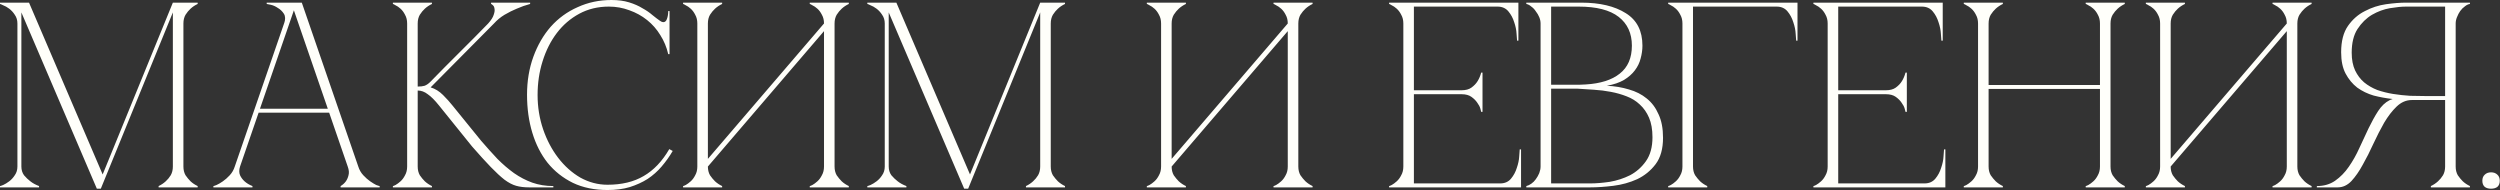 <?xml version="1.0" encoding="UTF-8"?> <svg xmlns="http://www.w3.org/2000/svg" width="2103" height="160" viewBox="0 0 2103 160" fill="none"><rect x="0" y="0" width="2103" height="160" fill="#333333" stroke="none"/><path d="M17.981 140.083C17.981 142.895 18.721 145.337 20.201 147.409C21.829 149.333 23.605 151.035 25.529 152.515C27.601 154.143 30.043 155.475 32.855 156.511V157.621H-0.001V156.511C0.295 156.511 1.183 156.215 2.663 155.623C4.291 154.883 5.993 153.847 7.769 152.515C9.545 151.183 11.099 149.481 12.431 147.409C13.911 145.337 14.651 142.895 14.651 140.083V19.759C14.651 16.947 13.911 14.505 12.431 12.433C11.099 10.361 9.545 8.659 7.769 7.327C5.993 5.995 4.291 5.033 2.663 4.441C1.183 3.701 0.295 3.331 -0.001 3.331V2.221H24.419L86.357 146.743L145.409 2.221H166.277V3.331C164.057 4.367 162.059 5.699 160.283 7.327C158.803 8.659 157.397 10.361 156.065 12.433C154.881 14.505 154.289 16.947 154.289 19.759V140.083C154.289 142.895 154.881 145.337 156.065 147.409C157.397 149.333 158.803 151.035 160.283 152.515C162.059 154.143 164.057 155.475 166.277 156.511V157.621H133.421V156.511C135.641 155.475 137.639 154.143 139.415 152.515C141.043 151.035 142.449 149.333 143.633 147.409C144.817 145.337 145.409 142.895 145.409 140.083V10.435L84.803 158.731H81.473L17.981 10.435V140.083ZM244.997 2.221H253.877L301.385 140.083H292.505L244.997 2.221ZM197.489 140.083L244.997 2.221H249.437L201.929 140.083H197.489ZM201.929 140.083C201.041 142.895 201.041 145.337 201.929 147.409C202.817 149.333 204.075 151.035 205.703 152.515C207.479 154.143 209.699 155.475 212.363 156.511V157.621H179.507V156.511C179.803 156.511 180.691 156.215 182.171 155.623C183.799 154.883 185.575 153.847 187.499 152.515C189.423 151.183 191.347 149.481 193.271 147.409C195.195 145.337 196.601 142.895 197.489 140.083H201.929ZM301.385 140.083C302.273 142.895 303.679 145.337 305.603 147.409C307.527 149.481 309.451 151.183 311.375 152.515C313.299 153.847 315.001 154.883 316.481 155.623C318.109 156.215 319.071 156.511 319.367 156.511V157.621H286.511V156.511C288.287 155.475 289.767 154.143 290.951 152.515C291.987 151.035 292.727 149.333 293.171 147.409C293.763 145.337 293.541 142.895 292.505 140.083H301.385ZM216.581 91.465H277.631V94.795H216.581V91.465ZM239.003 19.759C240.187 16.355 240.113 13.617 238.781 11.545C237.449 9.473 235.747 7.845 233.675 6.661C231.751 5.329 229.753 4.441 227.681 3.997C225.757 3.553 224.647 3.331 224.351 3.331V2.221H249.437L239.003 19.759ZM362.026 68.821C365.874 64.825 369.944 60.681 374.236 56.389C378.528 52.097 382.746 47.879 386.89 43.735C391.182 39.443 395.326 35.299 399.322 31.303C403.466 27.159 407.24 23.311 410.644 19.759C413.16 16.947 414.714 14.505 415.306 12.433C416.046 10.361 416.268 8.659 415.972 7.327C415.824 5.995 415.38 5.033 414.64 4.441C413.9 3.701 413.382 3.331 413.086 3.331V2.221H445.942V3.331C442.094 4.367 438.32 5.699 434.62 7.327C431.364 8.659 427.96 10.361 424.408 12.433C421.004 14.505 418.044 16.947 415.528 19.759L362.248 73.483C366.096 74.667 369.574 76.813 372.682 79.921C375.79 83.029 378.454 85.989 380.674 88.801L404.65 118.327C409.386 123.803 413.974 128.909 418.414 133.645C423.002 138.233 427.664 142.229 432.4 145.633C437.284 149.037 442.39 151.701 447.718 153.625C453.194 155.549 459.114 156.511 465.478 156.511V157.621H445.054C440.91 157.621 437.284 157.177 434.176 156.289C431.068 155.401 427.812 153.699 424.408 151.183C421.004 148.519 417.156 144.967 412.864 140.527C408.572 136.087 403.318 130.315 397.102 123.211L369.352 88.801C365.8 84.361 362.618 81.179 359.806 79.255C357.142 77.183 354.33 76.147 351.37 76.147V140.083C351.37 142.895 351.962 145.337 353.146 147.409C354.478 149.333 355.884 151.035 357.364 152.515C359.14 154.143 361.138 155.475 363.358 156.511V157.621H330.502V156.511C330.798 156.511 331.538 156.215 332.722 155.623C334.054 154.883 335.46 153.847 336.94 152.515C338.42 151.183 339.678 149.481 340.714 147.409C341.898 145.337 342.49 142.895 342.49 140.083V19.759C342.49 16.947 341.898 14.505 340.714 12.433C339.678 10.361 338.42 8.659 336.94 7.327C335.46 5.995 334.054 5.033 332.722 4.441C331.538 3.701 330.798 3.331 330.502 3.331V2.221H363.358V3.331C361.138 4.367 359.14 5.699 357.364 7.327C355.884 8.659 354.478 10.361 353.146 12.433C351.962 14.505 351.37 16.947 351.37 19.759V72.817C353.738 72.817 355.662 72.595 357.142 72.151C358.77 71.559 360.398 70.449 362.026 68.821ZM452.22 79.921C452.22 89.985 453.774 99.605 456.882 108.781C459.99 117.809 464.208 125.801 469.536 132.757C474.864 139.713 481.08 145.263 488.184 149.407C495.436 153.403 503.058 155.401 511.05 155.401C523.038 155.401 533.176 152.959 541.464 148.075C549.9 143.191 557.078 135.643 562.998 125.431L565.884 126.985C563.22 131.573 560.112 135.939 556.56 140.083C553.156 144.079 549.234 147.557 544.794 150.517C540.354 153.329 535.322 155.623 529.698 157.399C524.222 159.027 518.006 159.841 511.05 159.841C500.098 159.841 490.404 157.843 481.968 153.847C473.532 149.703 466.428 144.079 460.656 136.975C455.032 129.871 450.74 121.435 447.78 111.667C444.82 101.899 443.34 91.243 443.34 79.699C443.34 68.155 445.116 57.499 448.668 47.731C452.22 37.963 457.104 29.527 463.32 22.423C469.684 15.319 477.232 9.843 485.964 5.995C494.696 1.999 504.168 0.001 514.38 0.001C520.004 0.001 524.962 0.667 529.254 1.999C533.546 3.331 537.246 4.959 540.354 6.883C543.61 8.659 546.422 10.583 548.79 12.655C551.158 14.579 553.304 16.207 555.228 17.539C556.264 18.279 557.152 18.649 557.892 18.649C559.372 18.649 560.408 17.761 561 15.985C561.74 14.061 562.11 11.841 562.11 9.325H563.22V45.511H562.11C560.778 39.739 558.558 34.411 555.45 29.527C552.49 24.643 548.79 20.425 544.35 16.873C539.91 13.321 534.952 10.583 529.476 8.659C524 6.587 518.228 5.551 512.16 5.551C502.984 5.551 494.696 7.549 487.296 11.545C479.896 15.541 473.606 20.943 468.426 27.751C463.246 34.559 459.25 42.477 456.438 51.505C453.626 60.385 452.22 69.857 452.22 79.921ZM702.034 140.083C702.034 142.895 702.626 145.337 703.81 147.409C705.142 149.333 706.548 151.035 708.028 152.515C709.804 154.143 711.802 155.475 714.022 156.511V157.621H681.166V156.511C681.462 156.511 682.202 156.215 683.386 155.623C684.718 154.883 686.124 153.847 687.604 152.515C689.084 151.183 690.342 149.481 691.378 147.409C692.562 145.337 693.154 142.895 693.154 140.083V26.197L595.474 140.083C595.474 142.895 596.066 145.337 597.25 147.409C598.582 149.333 599.988 151.035 601.468 152.515C603.244 154.143 605.242 155.475 607.462 156.511V157.621H574.606V156.511C574.902 156.511 575.642 156.215 576.826 155.623C578.158 154.883 579.564 153.847 581.044 152.515C582.524 151.183 583.782 149.481 584.818 147.409C586.002 145.337 586.594 142.895 586.594 140.083V19.759C586.594 16.947 586.002 14.505 584.818 12.433C583.782 10.361 582.524 8.659 581.044 7.327C579.564 5.995 578.158 5.033 576.826 4.441C575.642 3.701 574.902 3.331 574.606 3.331V2.221H607.462V3.331C605.242 4.367 603.244 5.699 601.468 7.327C599.988 8.659 598.582 10.361 597.25 12.433C596.066 14.505 595.474 16.947 595.474 19.759V133.645L693.154 19.759C693.154 16.947 692.562 14.505 691.378 12.433C690.342 10.361 689.084 8.659 687.604 7.327C686.124 5.995 684.718 5.033 683.386 4.441C682.202 3.701 681.462 3.331 681.166 3.331V2.221H714.022V3.331C711.802 4.367 709.804 5.699 708.028 7.327C706.548 8.659 705.142 10.361 703.81 12.433C702.626 14.505 702.034 16.947 702.034 19.759V140.083ZM747.589 140.083C747.589 142.895 748.329 145.337 749.809 147.409C751.437 149.333 753.213 151.035 755.137 152.515C757.209 154.143 759.651 155.475 762.463 156.511V157.621H729.607V156.511C729.903 156.511 730.791 156.215 732.271 155.623C733.899 154.883 735.601 153.847 737.377 152.515C739.153 151.183 740.707 149.481 742.039 147.409C743.519 145.337 744.259 142.895 744.259 140.083V19.759C744.259 16.947 743.519 14.505 742.039 12.433C740.707 10.361 739.153 8.659 737.377 7.327C735.601 5.995 733.899 5.033 732.271 4.441C730.791 3.701 729.903 3.331 729.607 3.331V2.221H754.027L815.965 146.743L875.017 2.221H895.885V3.331C893.665 4.367 891.667 5.699 889.891 7.327C888.411 8.659 887.005 10.361 885.673 12.433C884.489 14.505 883.897 16.947 883.897 19.759V140.083C883.897 142.895 884.489 145.337 885.673 147.409C887.005 149.333 888.411 151.035 889.891 152.515C891.667 154.143 893.665 155.475 895.885 156.511V157.621H863.029V156.511C865.249 155.475 867.247 154.143 869.023 152.515C870.651 151.035 872.057 149.333 873.241 147.409C874.425 145.337 875.017 142.895 875.017 140.083V10.435L814.411 158.731H811.081L747.589 10.435V140.083ZM1092.15 140.083C1092.15 142.895 1092.74 145.337 1093.92 147.409C1095.26 149.333 1096.66 151.035 1098.14 152.515C1099.92 154.143 1101.92 155.475 1104.14 156.511V157.621H1071.28V156.511C1071.58 156.511 1072.32 156.215 1073.5 155.623C1074.83 154.883 1076.24 153.847 1077.72 152.515C1079.2 151.183 1080.46 149.481 1081.49 147.409C1082.68 145.337 1083.27 142.895 1083.27 140.083V26.197L985.587 140.083C985.587 142.895 986.179 145.337 987.363 147.409C988.695 149.333 990.101 151.035 991.581 152.515C993.357 154.143 995.355 155.475 997.575 156.511V157.621H964.719V156.511C965.015 156.511 965.755 156.215 966.939 155.623C968.271 154.883 969.677 153.847 971.157 152.515C972.637 151.183 973.895 149.481 974.931 147.409C976.115 145.337 976.707 142.895 976.707 140.083V19.759C976.707 16.947 976.115 14.505 974.931 12.433C973.895 10.361 972.637 8.659 971.157 7.327C969.677 5.995 968.271 5.033 966.939 4.441C965.755 3.701 965.015 3.331 964.719 3.331V2.221H997.575V3.331C995.355 4.367 993.357 5.699 991.581 7.327C990.101 8.659 988.695 10.361 987.363 12.433C986.179 14.505 985.587 16.947 985.587 19.759V133.645L1083.27 19.759C1083.27 16.947 1082.68 14.505 1081.49 12.433C1080.46 10.361 1079.2 8.659 1077.72 7.327C1076.24 5.995 1074.83 5.033 1073.5 4.441C1072.32 3.701 1071.58 3.331 1071.28 3.331V2.221H1104.14V3.331C1101.92 4.367 1099.92 5.699 1098.14 7.327C1096.66 8.659 1095.26 10.361 1093.92 12.433C1092.74 14.505 1092.15 16.947 1092.15 19.759V140.083ZM1168.5 157.621V156.511C1168.8 156.511 1169.54 156.215 1170.72 155.623C1172.05 154.883 1173.46 153.847 1174.94 152.515C1176.42 151.183 1177.68 149.481 1178.71 147.409C1179.9 145.337 1180.49 142.895 1180.49 140.083V19.759C1180.49 16.947 1179.9 14.505 1178.71 12.433C1177.68 10.361 1176.42 8.659 1174.94 7.327C1173.46 5.995 1172.05 5.033 1170.72 4.441C1169.54 3.701 1168.8 3.331 1168.5 3.331V2.221H1277.28V34.189H1276.17C1276.17 33.301 1276.02 31.377 1275.73 28.417C1275.58 25.309 1274.91 22.053 1273.73 18.649C1272.69 15.245 1271.06 12.211 1268.84 9.547C1266.62 6.883 1263.59 5.551 1259.74 5.551H1189.37V75.925H1229.55C1232.95 75.925 1235.69 75.185 1237.76 73.705C1239.98 72.077 1241.69 70.301 1242.87 68.377C1244.2 66.305 1245.24 63.863 1245.98 61.051H1247.09V94.129H1245.98C1245.98 93.833 1245.76 92.945 1245.31 91.465C1244.87 89.837 1243.98 88.135 1242.65 86.359C1241.46 84.583 1239.84 82.955 1237.76 81.475C1235.69 79.995 1232.95 79.255 1229.55 79.255H1189.37V154.291H1261.96C1265.81 154.291 1268.84 152.959 1271.06 150.295C1273.28 147.631 1274.91 144.597 1275.95 141.193C1277.13 137.789 1277.8 134.607 1277.95 131.647C1278.24 128.539 1278.39 126.541 1278.39 125.653H1279.5V157.621H1168.5ZM1295.93 19.759C1295.93 17.983 1295.56 16.207 1294.82 14.431C1294.08 12.655 1293.12 11.027 1291.93 9.547C1290.9 7.919 1289.64 6.587 1288.16 5.551C1286.83 4.367 1285.42 3.627 1283.94 3.331V2.221H1330.12C1345.8 2.221 1358.31 5.181 1367.63 11.101C1376.96 16.873 1381.62 25.975 1381.62 38.407C1381.62 41.959 1381.1 45.585 1380.07 49.285C1379.18 52.837 1377.55 56.167 1375.18 59.275C1372.96 62.235 1369.93 64.899 1366.08 67.267C1362.23 69.487 1357.42 71.115 1351.65 72.151C1358.31 72.447 1364.53 73.483 1370.3 75.259C1376.07 76.887 1381.03 79.403 1385.17 82.807C1389.46 86.211 1392.79 90.651 1395.16 96.127C1397.68 101.455 1398.94 108.041 1398.94 115.885C1398.94 125.209 1396.86 132.609 1392.72 138.085C1388.58 143.561 1383.4 147.779 1377.18 150.739C1370.96 153.551 1364.3 155.401 1357.2 156.289C1350.1 157.177 1343.58 157.621 1337.66 157.621H1283.94V156.511C1285.27 156.215 1286.68 155.549 1288.16 154.513C1289.64 153.477 1290.9 152.219 1291.93 150.739C1293.12 149.111 1294.08 147.409 1294.82 145.633C1295.56 143.709 1295.93 141.859 1295.93 140.083V19.759ZM1304.81 71.263C1304.51 71.263 1305.84 71.263 1308.8 71.263C1311.76 71.263 1315.09 71.263 1318.79 71.263C1322.49 71.263 1325.9 71.263 1329.01 71.263C1332.26 71.115 1333.89 71.041 1333.89 71.041C1346.32 70.301 1355.87 67.267 1362.53 61.939C1369.34 56.611 1372.74 48.767 1372.74 38.407C1372.74 28.047 1369.04 19.981 1361.64 14.209C1354.24 8.437 1342.99 5.551 1327.9 5.551H1304.81V71.263ZM1337.66 154.291C1342.55 154.291 1348.02 153.847 1354.09 152.959C1360.16 151.923 1365.86 150.073 1371.19 147.409C1376.51 144.597 1380.95 140.675 1384.51 135.643C1388.21 130.463 1390.06 123.729 1390.06 115.441C1390.06 108.929 1389.09 103.453 1387.17 99.013C1385.25 94.573 1382.66 90.873 1379.4 87.913C1376.29 84.953 1372.59 82.659 1368.3 81.031C1364.16 79.403 1359.72 78.145 1354.98 77.257C1350.39 76.369 1345.66 75.777 1340.77 75.481C1336.04 75.185 1331.45 74.889 1327.01 74.593H1304.81V154.291H1337.66ZM1424.15 140.083C1424.15 142.895 1424.74 145.337 1425.93 147.409C1427.26 149.333 1428.66 151.035 1430.14 152.515C1431.92 154.143 1433.92 155.475 1436.14 156.511V157.621H1403.28V156.511C1403.58 156.511 1404.32 156.215 1405.5 155.623C1406.83 154.883 1408.24 153.847 1409.72 152.515C1411.2 151.183 1412.46 149.481 1413.49 147.409C1414.68 145.337 1415.27 142.895 1415.27 140.083H1424.15ZM1424.15 19.759V140.083H1415.27V19.759H1424.15ZM1433.92 5.551H1424.15V19.759H1415.27C1415.27 16.947 1414.68 14.505 1413.49 12.433C1412.46 10.361 1411.2 8.659 1409.72 7.327C1408.24 5.995 1406.83 5.033 1405.5 4.441C1404.32 3.701 1403.58 3.331 1403.28 3.331V2.221H1433.92H1494.52V5.551H1447.24H1433.92ZM1494.52 2.221H1512.06V34.189H1510.95C1510.95 33.301 1510.8 31.377 1510.51 28.417C1510.36 25.309 1509.69 22.053 1508.51 18.649C1507.47 15.245 1505.85 12.211 1503.63 9.547C1501.41 6.883 1498.37 5.551 1494.52 5.551V2.221ZM1525.44 157.621V156.511C1525.74 156.511 1526.48 156.215 1527.66 155.623C1528.99 154.883 1530.4 153.847 1531.88 152.515C1533.36 151.183 1534.62 149.481 1535.65 147.409C1536.84 145.337 1537.43 142.895 1537.43 140.083V19.759C1537.43 16.947 1536.84 14.505 1535.65 12.433C1534.62 10.361 1533.36 8.659 1531.88 7.327C1530.4 5.995 1528.99 5.033 1527.66 4.441C1526.48 3.701 1525.74 3.331 1525.44 3.331V2.221H1634.22V34.189H1633.11C1633.11 33.301 1632.96 31.377 1632.67 28.417C1632.52 25.309 1631.85 22.053 1630.67 18.649C1629.63 15.245 1628.01 12.211 1625.79 9.547C1623.57 6.883 1620.53 5.551 1616.68 5.551H1546.31V75.925H1586.49C1589.9 75.925 1592.63 75.185 1594.71 73.705C1596.93 72.077 1598.63 70.301 1599.81 68.377C1601.14 66.305 1602.18 63.863 1602.92 61.051H1604.03V94.129H1602.92C1602.92 93.833 1602.7 92.945 1602.25 91.465C1601.81 89.837 1600.92 88.135 1599.59 86.359C1598.41 84.583 1596.78 82.955 1594.71 81.475C1592.63 79.995 1589.9 79.255 1586.49 79.255H1546.31V154.291H1618.9C1622.75 154.291 1625.79 152.959 1628.01 150.295C1630.23 147.631 1631.85 144.597 1632.89 141.193C1634.07 137.789 1634.74 134.607 1634.89 131.647C1635.18 128.539 1635.33 126.541 1635.33 125.653H1636.44V157.621H1525.44ZM1663.93 19.759C1663.93 16.947 1663.34 14.505 1662.15 12.433C1661.12 10.361 1659.86 8.659 1658.38 7.327C1656.9 5.995 1655.49 5.033 1654.16 4.441C1652.98 3.701 1652.24 3.331 1651.94 3.331V2.221H1684.8V3.331C1682.58 4.367 1680.58 5.699 1678.8 7.327C1677.32 8.659 1675.92 10.361 1674.58 12.433C1673.4 14.505 1672.81 16.947 1672.81 19.759V71.485H1766.49V19.759C1766.49 16.947 1765.9 14.505 1764.72 12.433C1763.68 10.361 1762.42 8.659 1760.94 7.327C1759.46 5.995 1758.06 5.033 1756.72 4.441C1755.54 3.701 1754.8 3.331 1754.5 3.331V2.221H1787.36V3.331C1785.14 4.367 1783.14 5.699 1781.37 7.327C1779.89 8.659 1778.48 10.361 1777.15 12.433C1775.96 14.505 1775.37 16.947 1775.37 19.759V140.083C1775.37 142.895 1775.96 145.337 1777.15 147.409C1778.48 149.333 1779.89 151.035 1781.37 152.515C1783.14 154.143 1785.14 155.475 1787.36 156.511V157.621H1754.5V156.511C1754.8 156.511 1755.54 156.215 1756.72 155.623C1758.06 154.883 1759.46 153.847 1760.94 152.515C1762.42 151.183 1763.68 149.481 1764.72 147.409C1765.9 145.337 1766.49 142.895 1766.49 140.083V74.815H1672.81V140.083C1672.81 142.895 1673.4 145.337 1674.58 147.409C1675.92 149.333 1677.32 151.035 1678.8 152.515C1680.58 154.143 1682.58 155.475 1684.8 156.511V157.621H1651.94V156.511C1652.24 156.511 1652.98 156.215 1654.16 155.623C1655.49 154.883 1656.9 153.847 1658.38 152.515C1659.86 151.183 1661.12 149.481 1662.15 147.409C1663.34 145.337 1663.93 142.895 1663.93 140.083V19.759ZM1932.53 140.083C1932.53 142.895 1933.12 145.337 1934.31 147.409C1935.64 149.333 1937.04 151.035 1938.52 152.515C1940.3 154.143 1942.3 155.475 1944.52 156.511V157.621H1911.66V156.511C1911.96 156.511 1912.7 156.215 1913.88 155.623C1915.21 154.883 1916.62 153.847 1918.1 152.515C1919.58 151.183 1920.84 149.481 1921.87 147.409C1923.06 145.337 1923.65 142.895 1923.65 140.083V26.197L1825.97 140.083C1825.97 142.895 1826.56 145.337 1827.75 147.409C1829.08 149.333 1830.48 151.035 1831.96 152.515C1833.74 154.143 1835.74 155.475 1837.96 156.511V157.621H1805.1V156.511C1805.4 156.511 1806.14 156.215 1807.32 155.623C1808.65 154.883 1810.06 153.847 1811.54 152.515C1813.02 151.183 1814.28 149.481 1815.31 147.409C1816.5 145.337 1817.09 142.895 1817.09 140.083V19.759C1817.09 16.947 1816.5 14.505 1815.31 12.433C1814.28 10.361 1813.02 8.659 1811.54 7.327C1810.06 5.995 1808.65 5.033 1807.32 4.441C1806.14 3.701 1805.4 3.331 1805.1 3.331V2.221H1837.96V3.331C1835.74 4.367 1833.74 5.699 1831.96 7.327C1830.48 8.659 1829.08 10.361 1827.75 12.433C1826.56 14.505 1825.97 16.947 1825.97 19.759V133.645L1923.65 19.759C1923.65 16.947 1923.06 14.505 1921.87 12.433C1920.84 10.361 1919.58 8.659 1918.1 7.327C1916.62 5.995 1915.21 5.033 1913.88 4.441C1912.7 3.701 1911.96 3.331 1911.66 3.331V2.221H1944.52V3.331C1942.3 4.367 1940.3 5.699 1938.52 7.327C1937.04 8.659 1935.64 10.361 1934.31 12.433C1933.12 14.505 1932.53 16.947 1932.53 19.759V140.083ZM2009.99 84.361C2010.73 83.917 2011.55 83.621 2012.43 83.473V83.251C2007.11 82.659 2001.85 81.697 1996.67 80.365C1991.64 78.885 1987.05 76.665 1982.91 73.705C1978.91 70.597 1975.66 66.675 1973.14 61.939C1970.62 57.203 1969.37 51.209 1969.37 43.957C1969.37 34.633 1971.29 27.233 1975.14 21.757C1978.99 16.281 1983.72 12.137 1989.35 9.325C1994.97 6.365 2000.89 4.441 2007.11 3.553C2013.47 2.665 2019.09 2.221 2023.98 2.221H2077.7V3.331C2076.37 3.479 2074.96 4.145 2073.48 5.329C2072 6.365 2070.67 7.697 2069.49 9.325C2068.45 10.805 2067.56 12.507 2066.82 14.431C2066.08 16.207 2065.71 17.983 2065.71 19.759V140.083C2065.71 142.895 2066.31 145.337 2067.49 147.409C2068.82 149.333 2070.23 151.035 2071.71 152.515C2073.48 154.143 2075.48 155.475 2077.7 156.511V157.621H2044.85V156.511C2047.07 155.475 2049.06 154.143 2050.84 152.515C2052.47 151.035 2053.87 149.333 2055.06 147.409C2056.24 145.337 2056.83 142.895 2056.83 140.083V84.139H2028.86C2024.13 84.139 2019.83 85.989 2015.99 89.689C2012.29 93.241 2008.81 97.755 2005.55 103.231C2002.44 108.707 1999.41 114.627 1996.45 120.991C1993.64 127.207 1990.68 133.053 1987.57 138.529C1984.61 144.005 1981.43 148.593 1978.02 152.293C1974.62 155.845 1970.77 157.621 1966.48 157.621H1948.94V156.511C1954.86 156.511 1959.97 155.031 1964.26 152.071C1968.7 148.963 1972.55 145.041 1975.8 140.305C1979.21 135.421 1982.17 130.167 1984.68 124.543C1987.35 118.771 1989.94 113.221 1992.45 107.893C1995.12 102.417 1997.78 97.607 2000.45 93.463C2003.26 89.171 2006.44 86.137 2009.99 84.361ZM2056.83 80.809V5.551H2023.98C2020.28 5.551 2015.76 5.995 2010.44 6.883C2005.26 7.771 2000.22 9.621 1995.34 12.433C1990.6 15.245 1986.53 19.241 1983.13 24.421C1979.87 29.453 1978.25 36.113 1978.25 44.401C1978.25 50.173 1979.21 55.131 1981.13 59.275C1983.06 63.271 1985.57 66.601 1988.68 69.265C1991.94 71.929 1995.64 74.075 1999.78 75.703C2004.07 77.183 2008.51 78.293 2013.1 79.033C2017.84 79.773 2022.57 80.291 2027.31 80.587C2032.04 80.735 2036.56 80.809 2040.85 80.809H2056.83ZM2088.15 152.071C2088.15 149.851 2088.82 148.149 2090.15 146.965C2091.48 145.633 2093.26 144.967 2095.48 144.967C2097.7 144.967 2099.48 145.633 2100.81 146.965C2102.14 148.149 2102.81 149.851 2102.81 152.071C2102.81 154.291 2102.14 155.993 2100.81 157.177C2099.48 158.213 2097.7 158.731 2095.48 158.731C2093.26 158.731 2091.48 158.213 2090.15 157.177C2088.82 155.993 2088.15 154.291 2088.15 152.071Z" fill="#FFFFFA"></path></svg> 